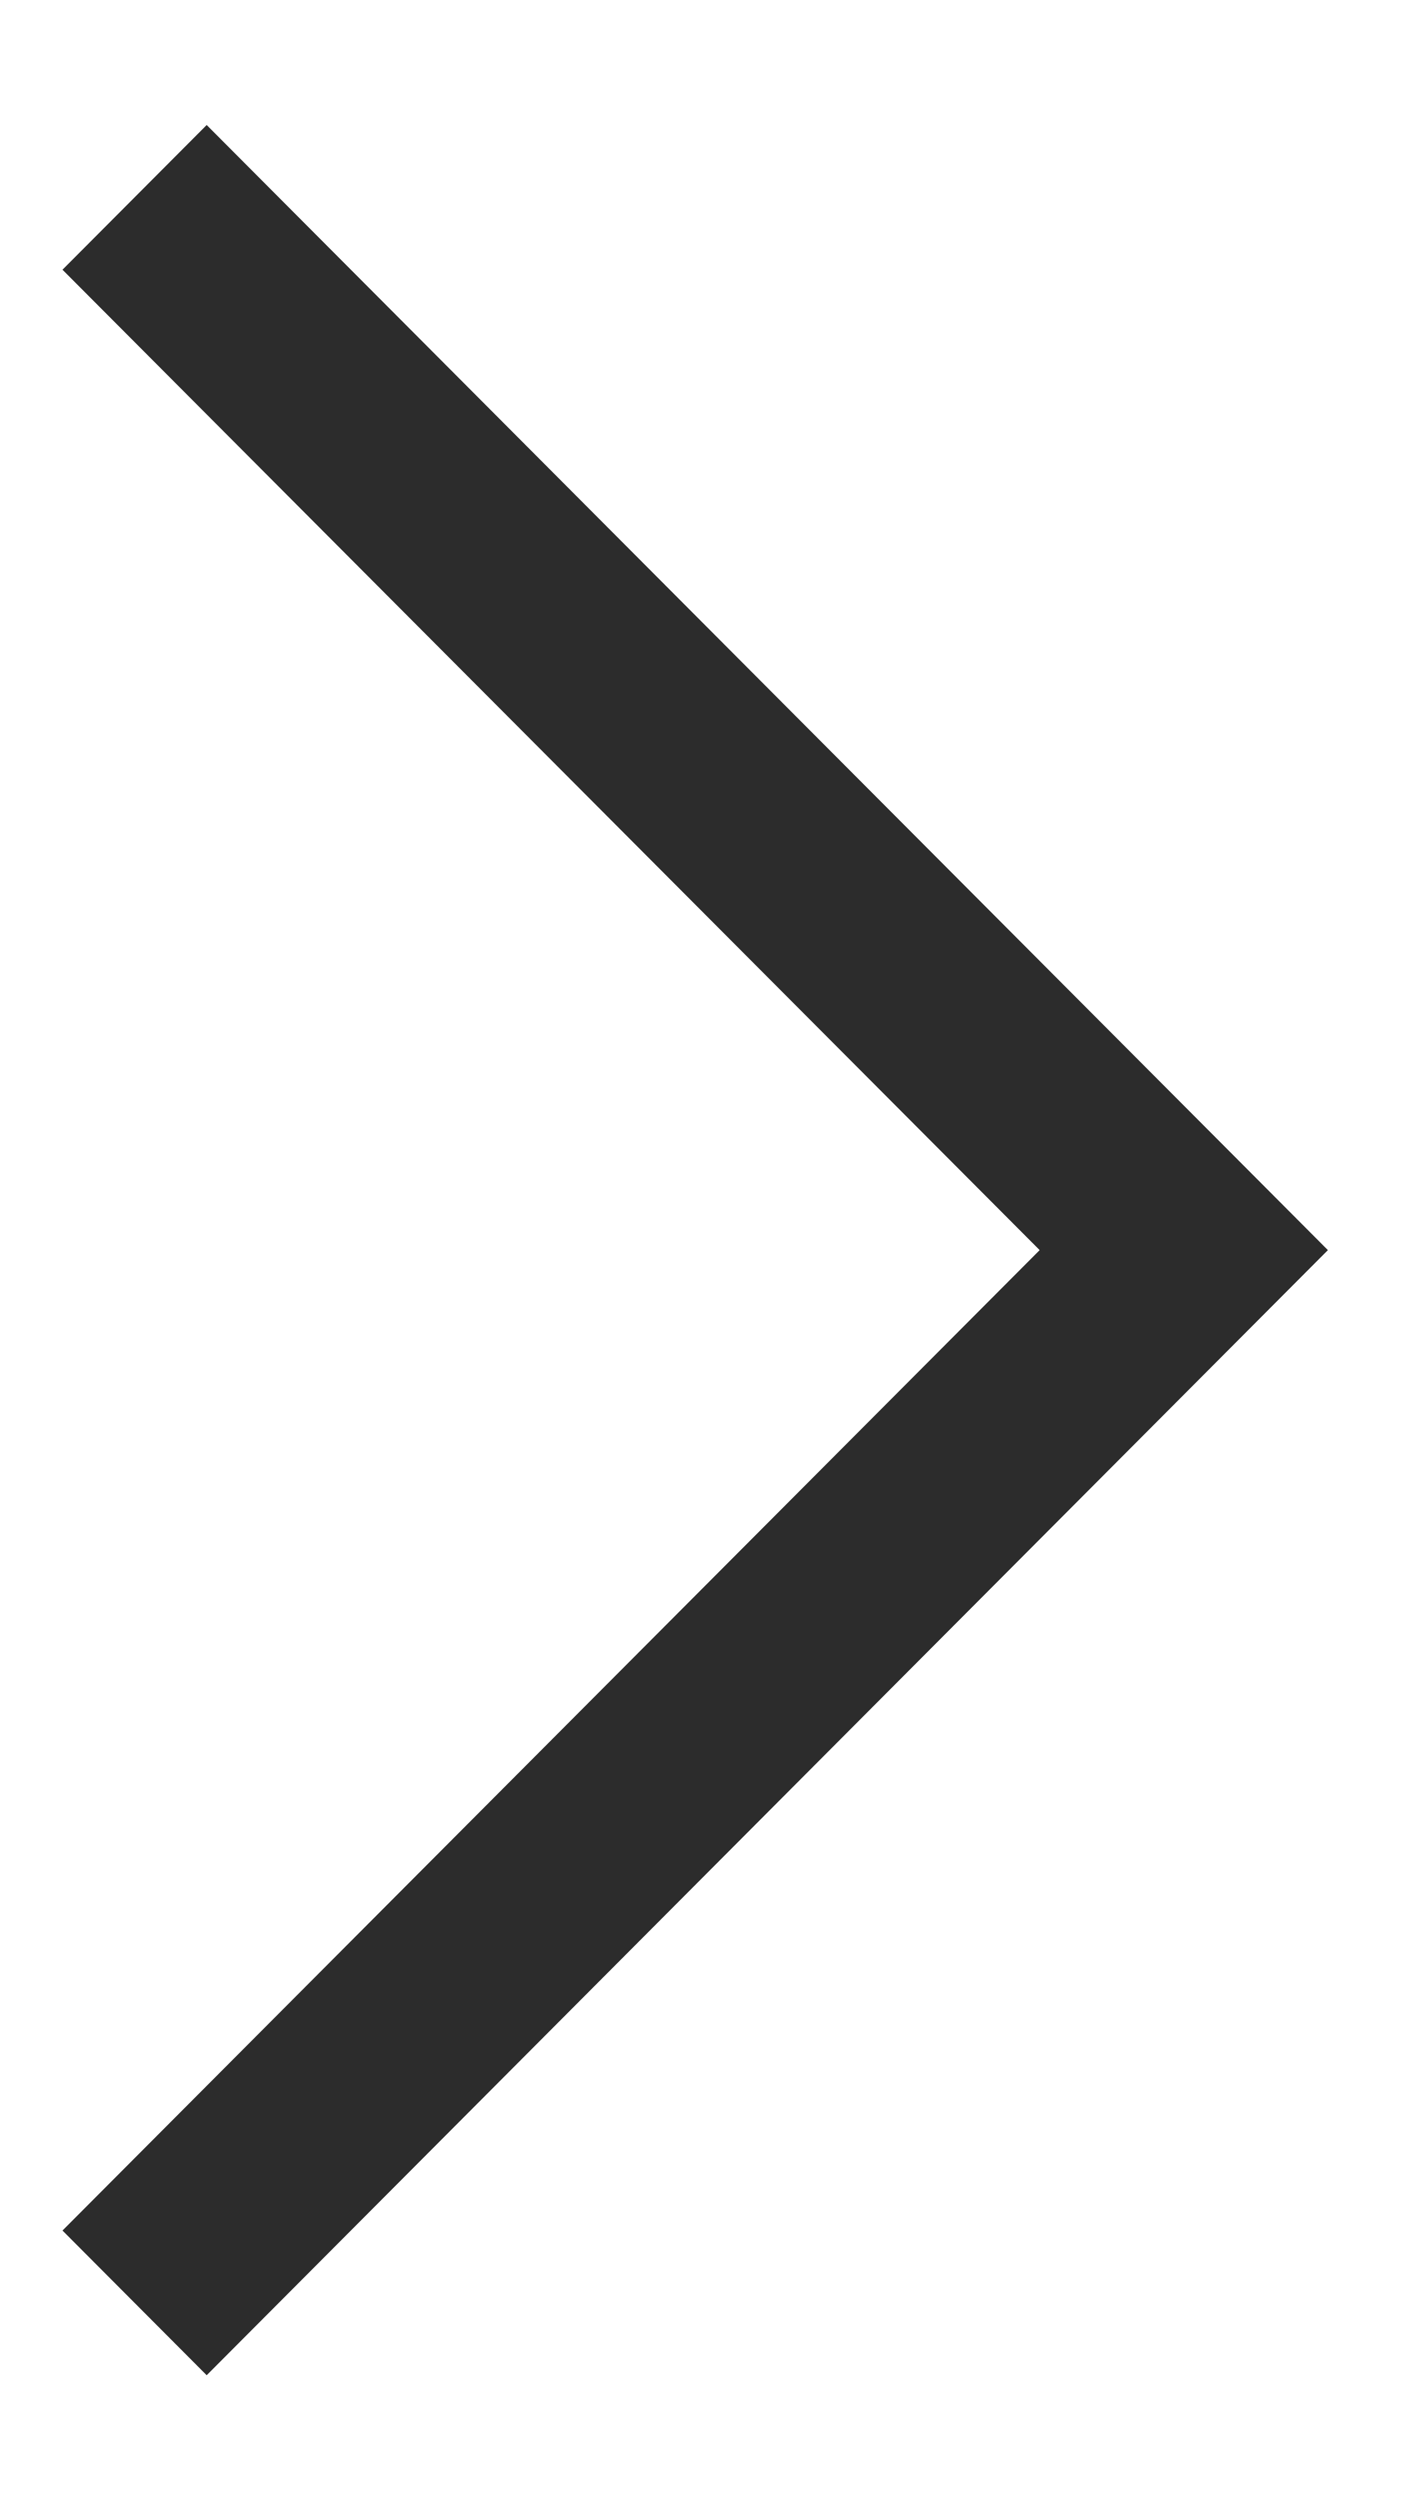 <svg xmlns="http://www.w3.org/2000/svg" width="9" height="16" viewBox="0 0 9 16">
  <g fill="none" fill-rule="evenodd" transform="translate(-5 -1)">
    <rect width="18" height="18"/>
    <path fill="#2C2C2C" d="M5.4,15.274 L11.655,9 L5.4,2.726 L6.323,1.8 L13.5,9 L6.323,16.2 L5.4,15.274 Z"/>
  </g>
</svg>
